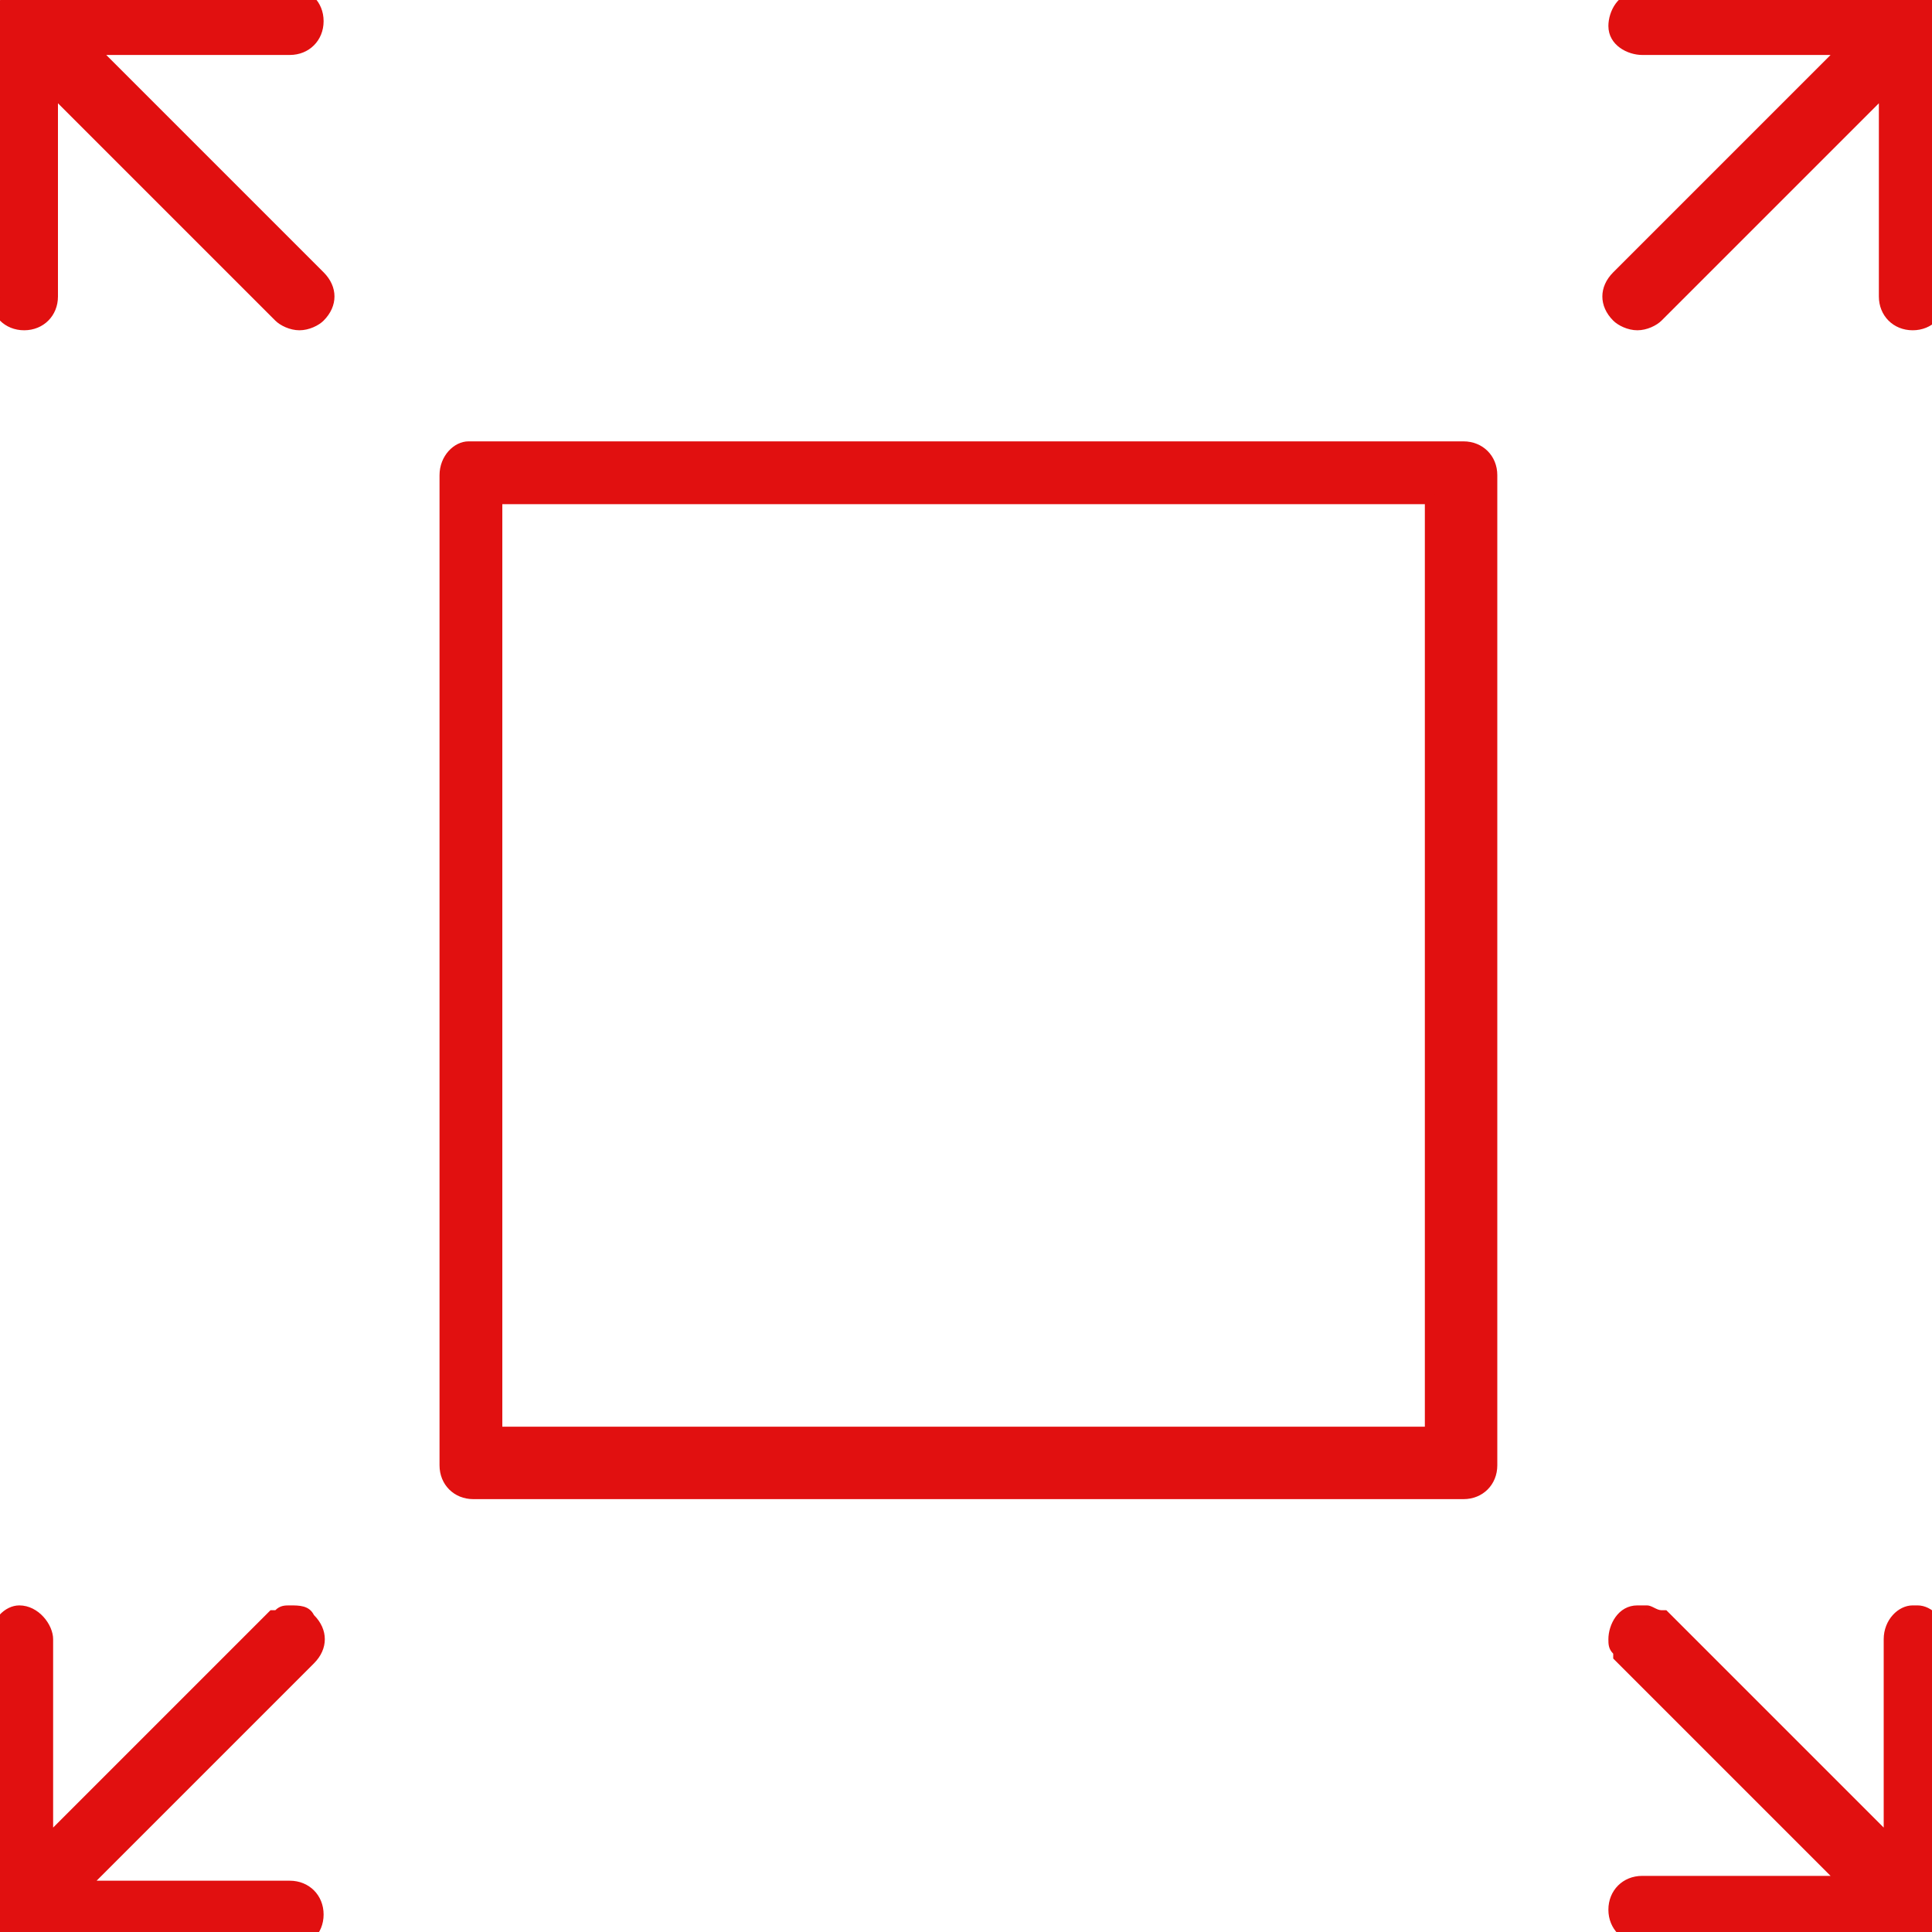 <?xml version="1.0" encoding="utf-8"?>
<!-- Generator: Adobe Illustrator 24.2.1, SVG Export Plug-In . SVG Version: 6.00 Build 0)  -->
<svg version="1.1"
	 id="Layer_1" xmlns:cc="http://creativecommons.org/ns#" xmlns:dc="http://purl.org/dc/elements/1.1/" xmlns:inkscape="http://www.inkscape.org/namespaces/inkscape" xmlns:rdf="http://www.w3.org/1999/02/22-rdf-syntax-ns#" xmlns:sodipodi="http://sodipodi.sourceforge.net/DTD/sodipodi-0.dtd" xmlns:svg="http://www.w3.org/2000/svg"
	 xmlns="http://www.w3.org/2000/svg" xmlns:xlink="http://www.w3.org/1999/xlink" x="0px" y="0px" viewBox="0 0 40 40"
	 style="enable-background:new 0 0 40 40;" xml:space="preserve">
<style type="text/css">
	.st0{fill:#E11010;}
</style>
<g transform="translate(0,-952.362)">
	<path class="st0" d="M34,992.6c-0.4,0-0.7-0.3-0.7-0.7s0.3-0.7,0.7-0.7h3.9l-4.5-4.5v-0.1c-0.1-0.1-0.1-0.2-0.1-0.3
		c0-0.3,0.2-0.7,0.6-0.7c0.1,0,0.1,0,0.2,0c0.1,0,0.2,0.1,0.3,0.1h0.1l4.5,4.5v-3.9c0-0.4,0.3-0.7,0.6-0.7h0.1
		c0.3,0,0.6,0.3,0.6,0.7v5.6c0,0.4-0.3,0.7-0.7,0.7H34z M0.5,992.6c-0.4,0-0.7-0.3-0.7-0.7v-5.6c0-0.4,0.3-0.7,0.6-0.7
		c0.4,0,0.7,0.4,0.7,0.7v3.9l4.5-4.5h0.1c0.1-0.1,0.2-0.1,0.3-0.1c0.2,0,0.4,0,0.5,0.2c0.3,0.3,0.3,0.7,0,1l-4.5,4.5H6
		c0.4,0,0.7,0.3,0.7,0.7s-0.3,0.7-0.7,0.7H0.5z M9.8,983.4c-0.4,0-0.7-0.3-0.7-0.7v-20.5c0-0.4,0.3-0.7,0.6-0.7h20.6
		c0.4,0,0.7,0.3,0.7,0.7v20.5c0,0.4-0.3,0.7-0.7,0.7H9.8z M29.5,981.9v-19.1H10.4v19.1H29.5z M39.6,959.2c-0.4,0-0.7-0.3-0.7-0.7v-4
		l-4.5,4.5c-0.1,0.1-0.3,0.2-0.5,0.2c-0.2,0-0.4-0.1-0.5-0.2c-0.3-0.3-0.3-0.7,0-1l4.5-4.5H34c-0.3,0-0.7-0.2-0.7-0.6
		c0-0.3,0.2-0.7,0.6-0.7h5.7c0.4,0,0.7,0.3,0.7,0.7v5.6C40.3,958.9,40,959.2,39.6,959.2z M0.5,959.2c-0.4,0-0.7-0.3-0.7-0.7v-5.6
		c0-0.3,0.2-0.6,0.4-0.7v-0.1H6c0.4,0,0.7,0.3,0.7,0.7s-0.3,0.7-0.7,0.7H2.2l4.5,4.5c0.3,0.3,0.3,0.7,0,1c-0.1,0.1-0.3,0.2-0.5,0.2
		s-0.4-0.1-0.5-0.2l-4.5-4.5v4C1.2,958.9,0.9,959.2,0.5,959.2z"/>
	<path class="st0" d="M0.4,952.4c-0.2,0-0.4,0.2-0.4,0.5v5.6c0,0.3,0.2,0.5,0.5,0.5s0.5-0.2,0.5-0.5l0,0V954l4.8,4.8
		c0.2,0.2,0.5,0.2,0.7,0s0.2-0.5,0-0.7l-4.8-4.8H6c0.3,0,0.5-0.2,0.5-0.5s-0.2-0.5-0.5-0.5l0,0H0.4C0.4,952.4,0.4,952.4,0.4,952.4z
		 M33.9,952.4c-0.3,0-0.4,0.3-0.4,0.5c0,0.3,0.3,0.4,0.5,0.4h4.4l-4.8,4.8c-0.2,0.2-0.2,0.5,0,0.7s0.5,0.2,0.7,0l4.8-4.8v4.5
		c0,0.3,0.2,0.5,0.5,0.5s0.5-0.2,0.5-0.5l0,0v-5.6c0-0.3-0.2-0.5-0.5-0.5L33.9,952.4C33.9,952.4,33.9,952.4,33.9,952.4z M9.7,961.7
		c-0.2,0-0.4,0.2-0.4,0.5v20.5c0,0.3,0.2,0.5,0.5,0.5h20.5c0.3,0,0.5-0.2,0.5-0.5v-20.5c0-0.3-0.2-0.5-0.5-0.5H9.7L9.7,961.7z
		 M10.2,962.6h19.5v19.5H10.2V962.6z M0.4,985.8c-0.2,0-0.4,0.2-0.4,0.5v5.6c0,0.3,0.2,0.5,0.5,0.5H6c0.3,0,0.5-0.2,0.5-0.5
		s-0.2-0.5-0.5-0.5l0,0H1.6l4.8-4.8c0.2-0.2,0.2-0.5,0-0.7c-0.1-0.1-0.2-0.1-0.4-0.1c-0.1,0-0.2,0.1-0.3,0.1l-4.8,4.8v-4.4
		C0.9,986.1,0.7,985.8,0.4,985.8C0.5,985.8,0.4,985.8,0.4,985.8z M33.9,985.8c-0.3,0-0.4,0.3-0.4,0.5c0,0.1,0.1,0.2,0.1,0.3l4.8,4.8
		H34c-0.3,0-0.5,0.2-0.5,0.5s0.2,0.5,0.5,0.5l0,0h5.6c0.3,0,0.5-0.2,0.5-0.5v-5.6c0-0.3-0.2-0.5-0.4-0.5h-0.1
		c-0.2,0-0.4,0.2-0.4,0.5v4.4l-4.8-4.8C34.2,985.9,34,985.8,33.9,985.8L33.9,985.8z"/>
</g>
</svg>
